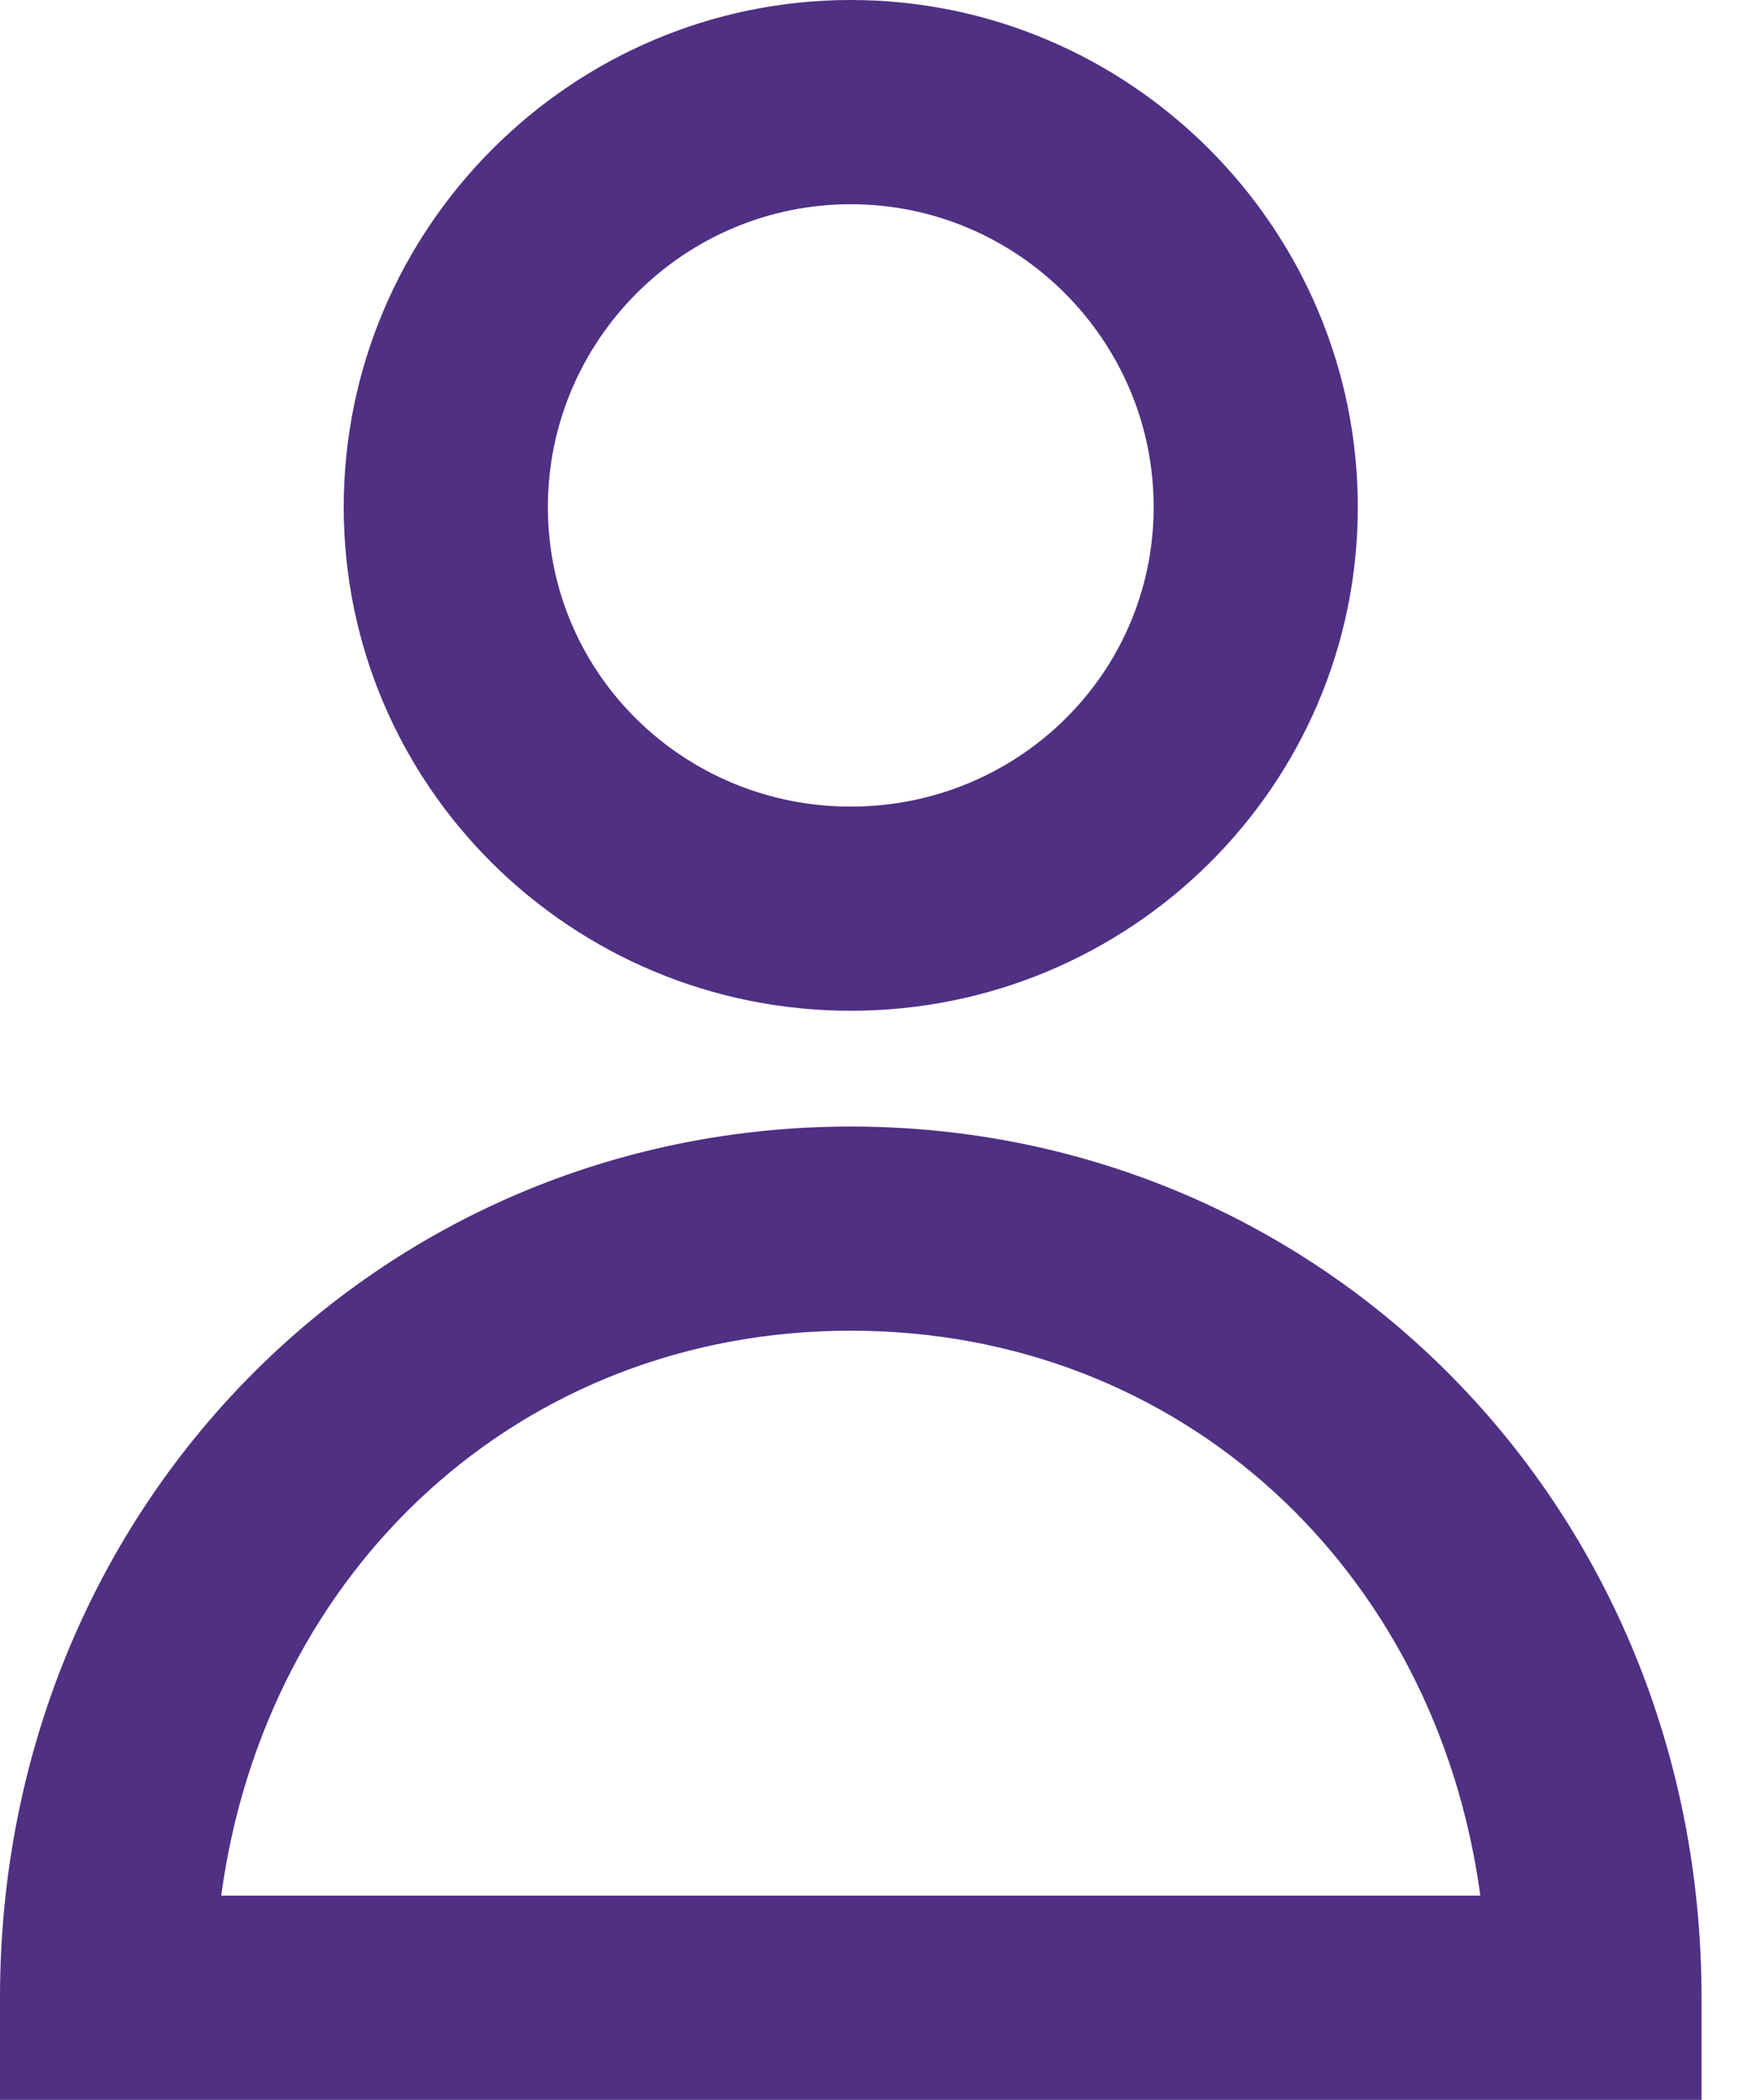 <svg width="26" height="31" viewBox="0 0 26 31" fill="none" xmlns="http://www.w3.org/2000/svg">
<path d="M20.047 7.486C20.047 3.366 16.681 0 12.561 0C8.441 0 5.075 3.366 5.075 7.486C5.075 11.606 8.441 14.922 12.561 14.922C16.681 14.922 20.047 11.606 20.047 7.486ZM8.089 7.486C8.089 5.024 10.099 3.015 12.561 3.015C15.023 3.015 17.033 5.024 17.033 7.486C17.033 9.948 15.023 11.908 12.561 11.908C10.099 11.908 8.089 9.948 8.089 7.486Z" fill="#4F3083"/>
<path d="M0 29.493V31H25.122V29.493C25.122 22.258 19.545 16.631 12.561 16.631C5.577 16.631 0 22.258 0 29.493ZM12.561 19.645C17.434 19.645 21.203 23.162 21.856 27.985H3.266C3.919 23.162 7.687 19.645 12.561 19.645Z" fill="#4F3083"/>
</svg>
